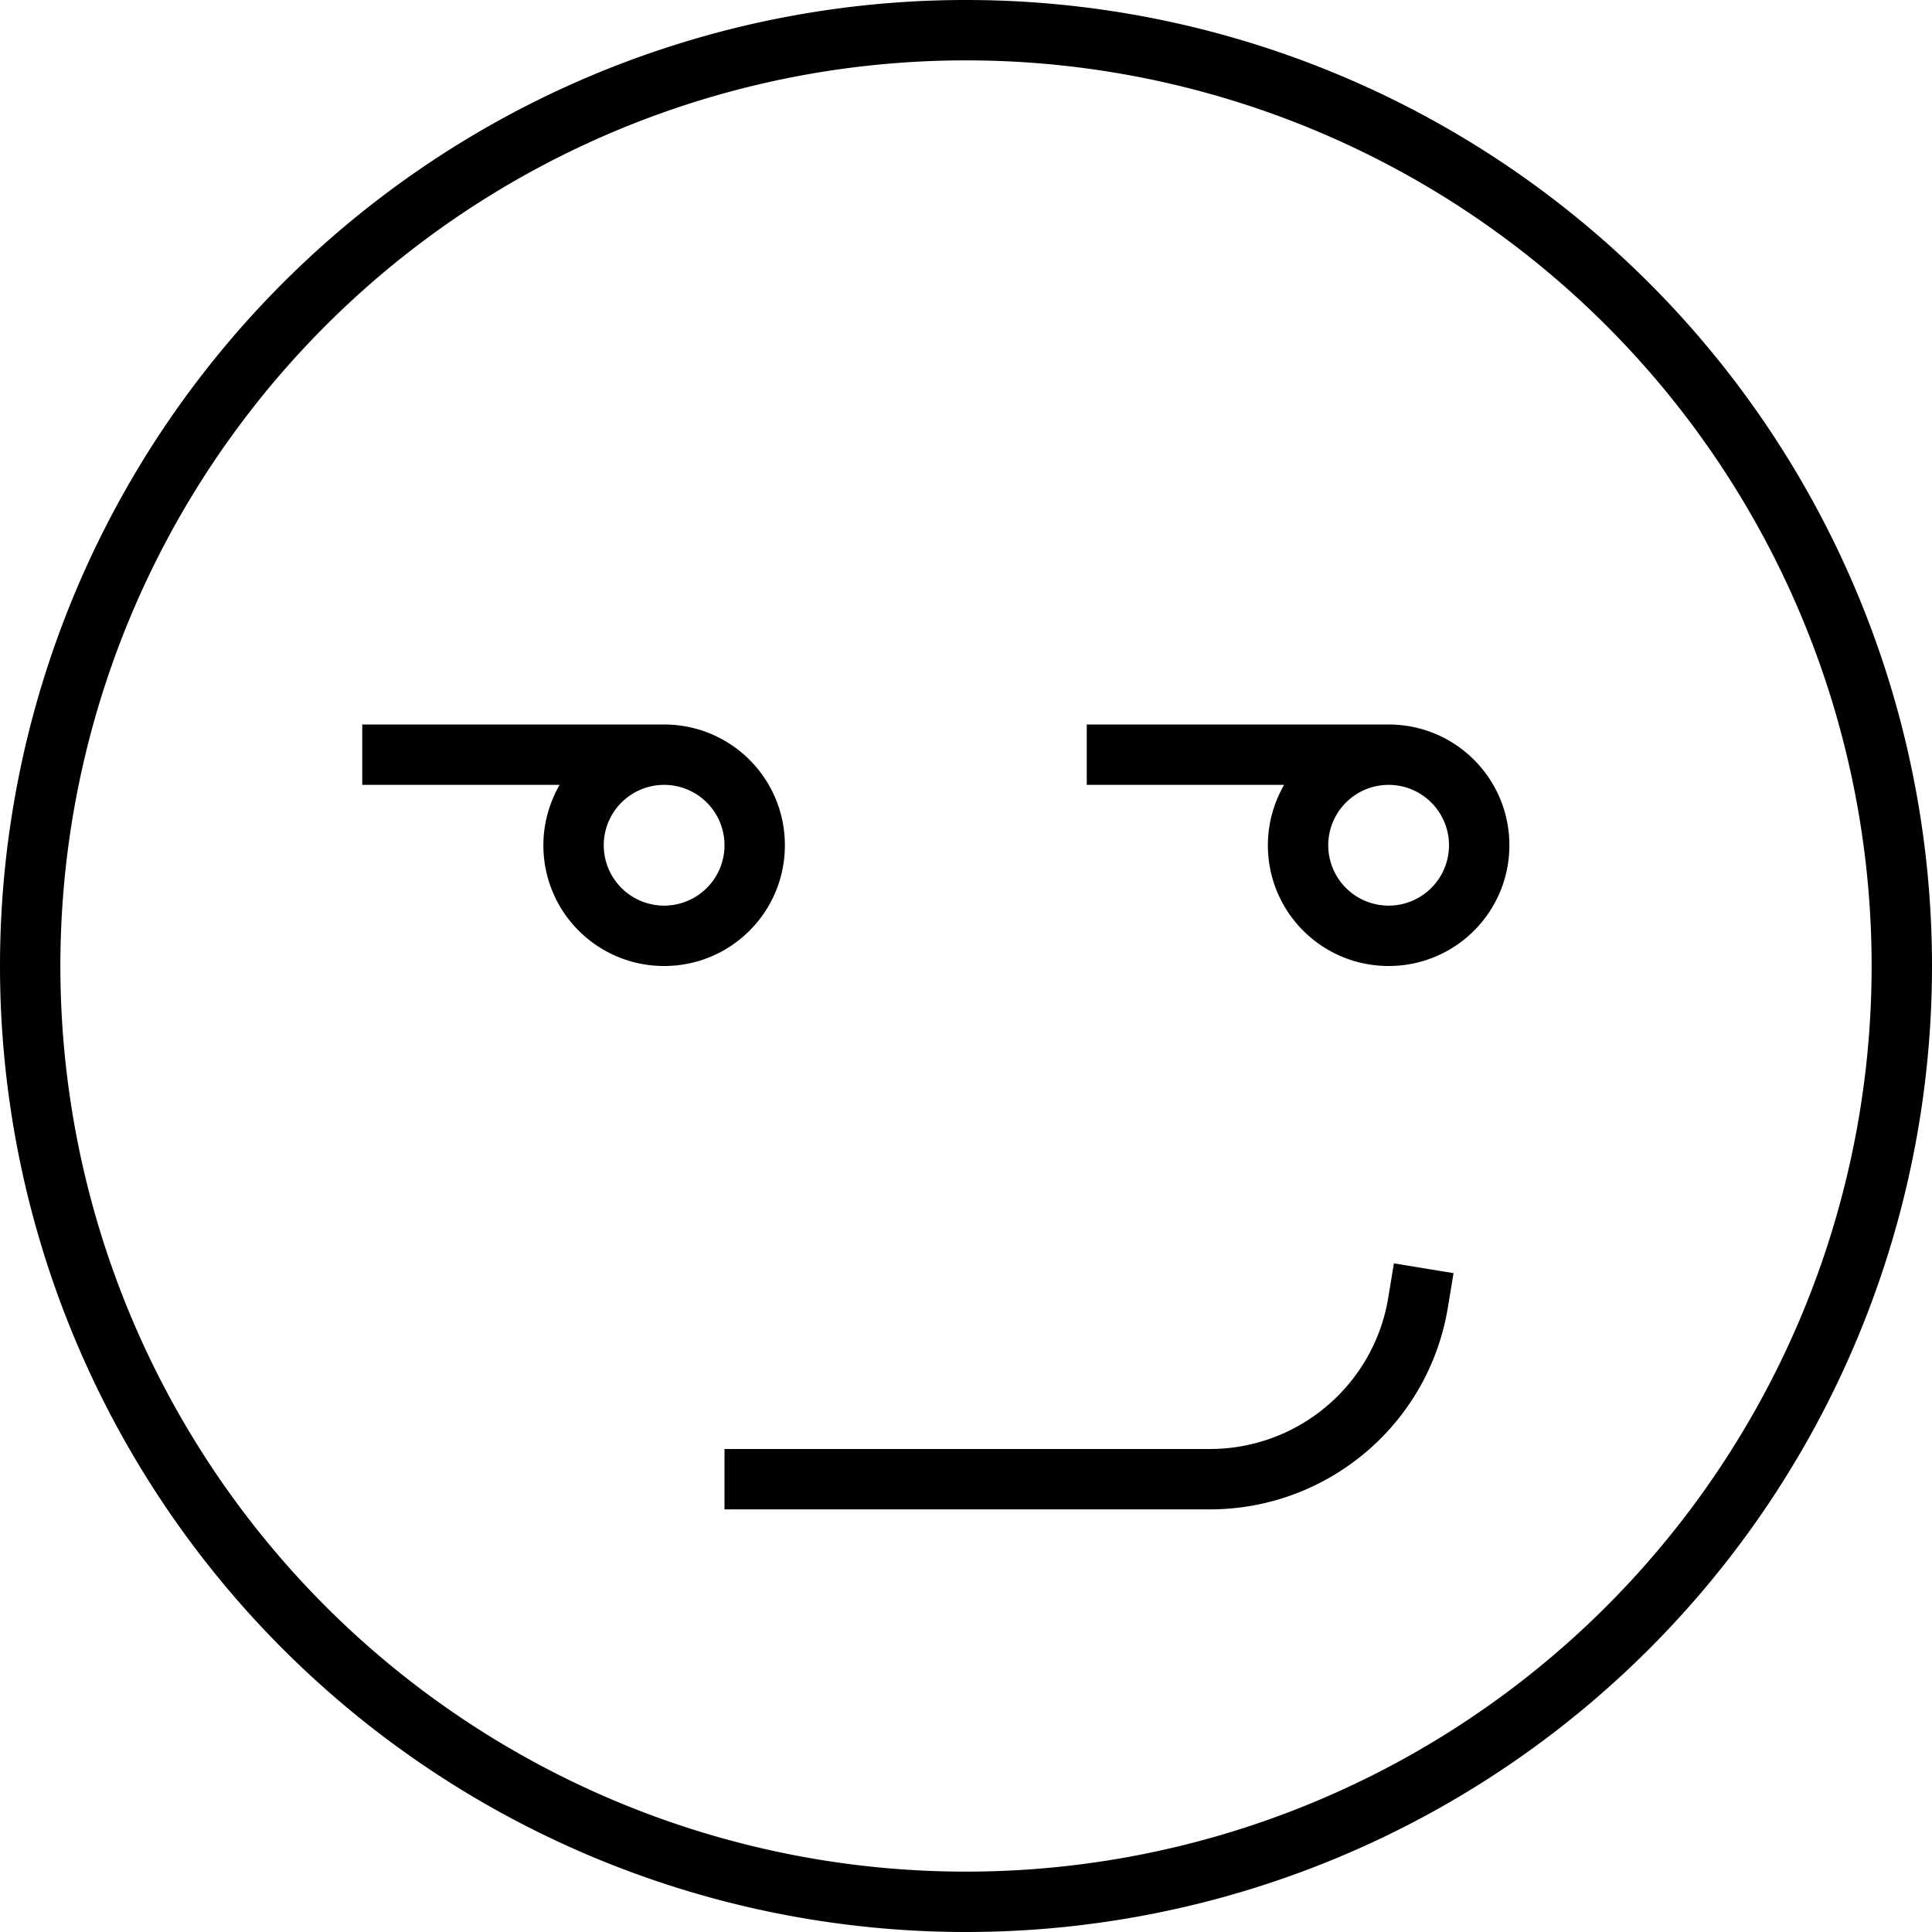 <svg xmlns="http://www.w3.org/2000/svg" viewBox="0 0 512 512"><!--! Font Awesome Pro 6.6.0 by @fontawesome - https://fontawesome.com License - https://fontawesome.com/license (Commercial License) Copyright 2024 Fonticons, Inc. --><path d="M496 256A240 240 0 1 0 16 256a240 240 0 1 0 480 0zM0 256a256 256 0 1 1 512 0A256 256 0 1 1 0 256zm383.9 89.3l-.2 1.2c-5.1 30.9-31.8 53.5-63.1 53.5L200 400l-8 0 0-16 8 0 120.6 0c23.5 0 43.5-17 47.3-40.1l.2-1.2 1.3-7.9 15.8 2.6-1.3 7.9zM104 192l72 0c17.7 0 32 14.3 32 32s-14.3 32-32 32s-32-14.3-32-32c0-5.8 1.6-11.3 4.3-16L104 208l-8 0 0-16 8 0zm72 16a16 16 0 1 0 0 32 16 16 0 1 0 0-32zm112-16l8 0 72 0c17.7 0 32 14.3 32 32s-14.3 32-32 32s-32-14.3-32-32c0-5.8 1.6-11.3 4.3-16L296 208l-8 0 0-16zm64 32a16 16 0 1 0 32 0 16 16 0 1 0 -32 0z"/></svg>